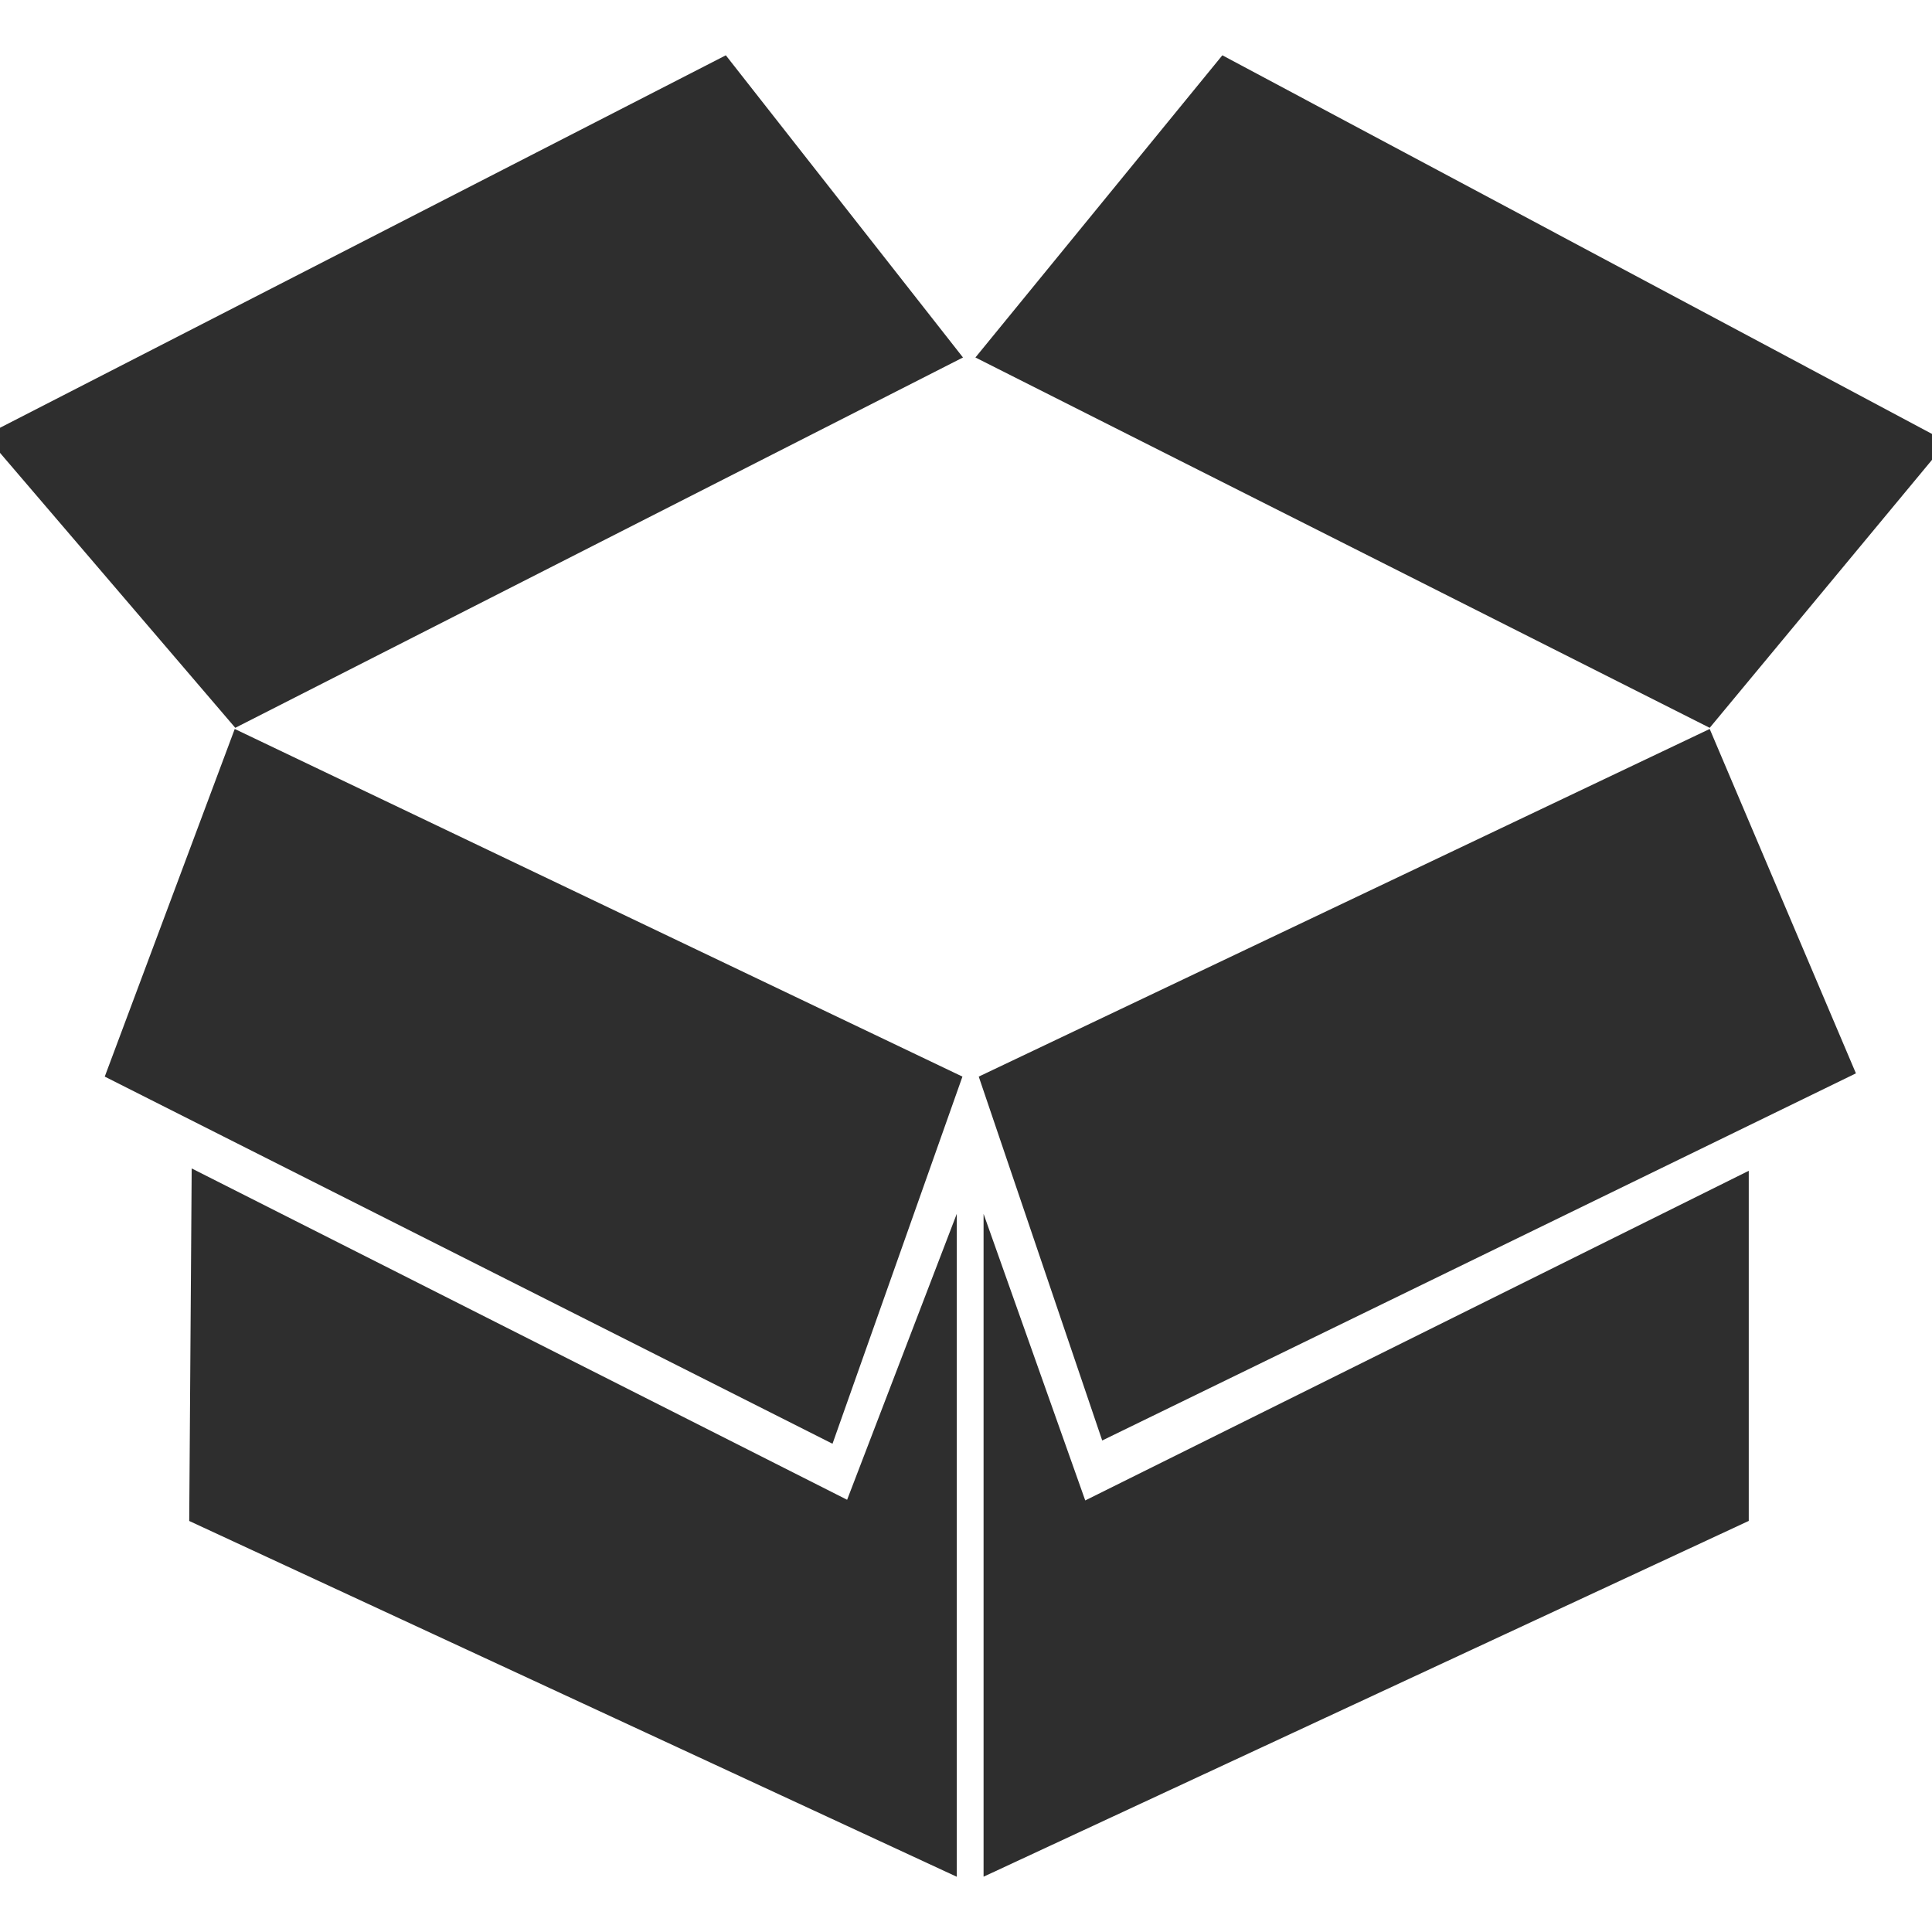 <svg xmlns="http://www.w3.org/2000/svg" fill="#2E2E2E" width="800px" height="800px" viewBox="0 0 32 32" stroke="#2E2E2E" stroke-width="0"><g id="SVGRepo_bgCarrier" stroke-width="0"></g><g id="SVGRepo_tracerCarrier" stroke-linecap="round" stroke-linejoin="round"></g><g id="SVGRepo_iconCarrier"><title>box</title><path d="M1.735 17.832l12.054 6.081 2.152-6.081-12.053-5.758-2.153 5.758zM16.211 17.832l2.045 6.027 12.484-6.081-2.422-5.704-12.107 5.758zM-0.247 7.212l4.144 4.843 12.053-6.134-3.928-5.005-12.269 6.296zM32.247 7.319l-12.001-6.403-4.090 5.005 12.162 6.134 3.929-4.736zM3.175 19.353l-0.041 5.839 12.713 5.893v-10.98l-1.816 4.736-10.856-5.488zM16.291 20.105v10.979l12.674-5.893v-5.799l-10.99 5.46-1.684-4.747z"></path></g></svg>